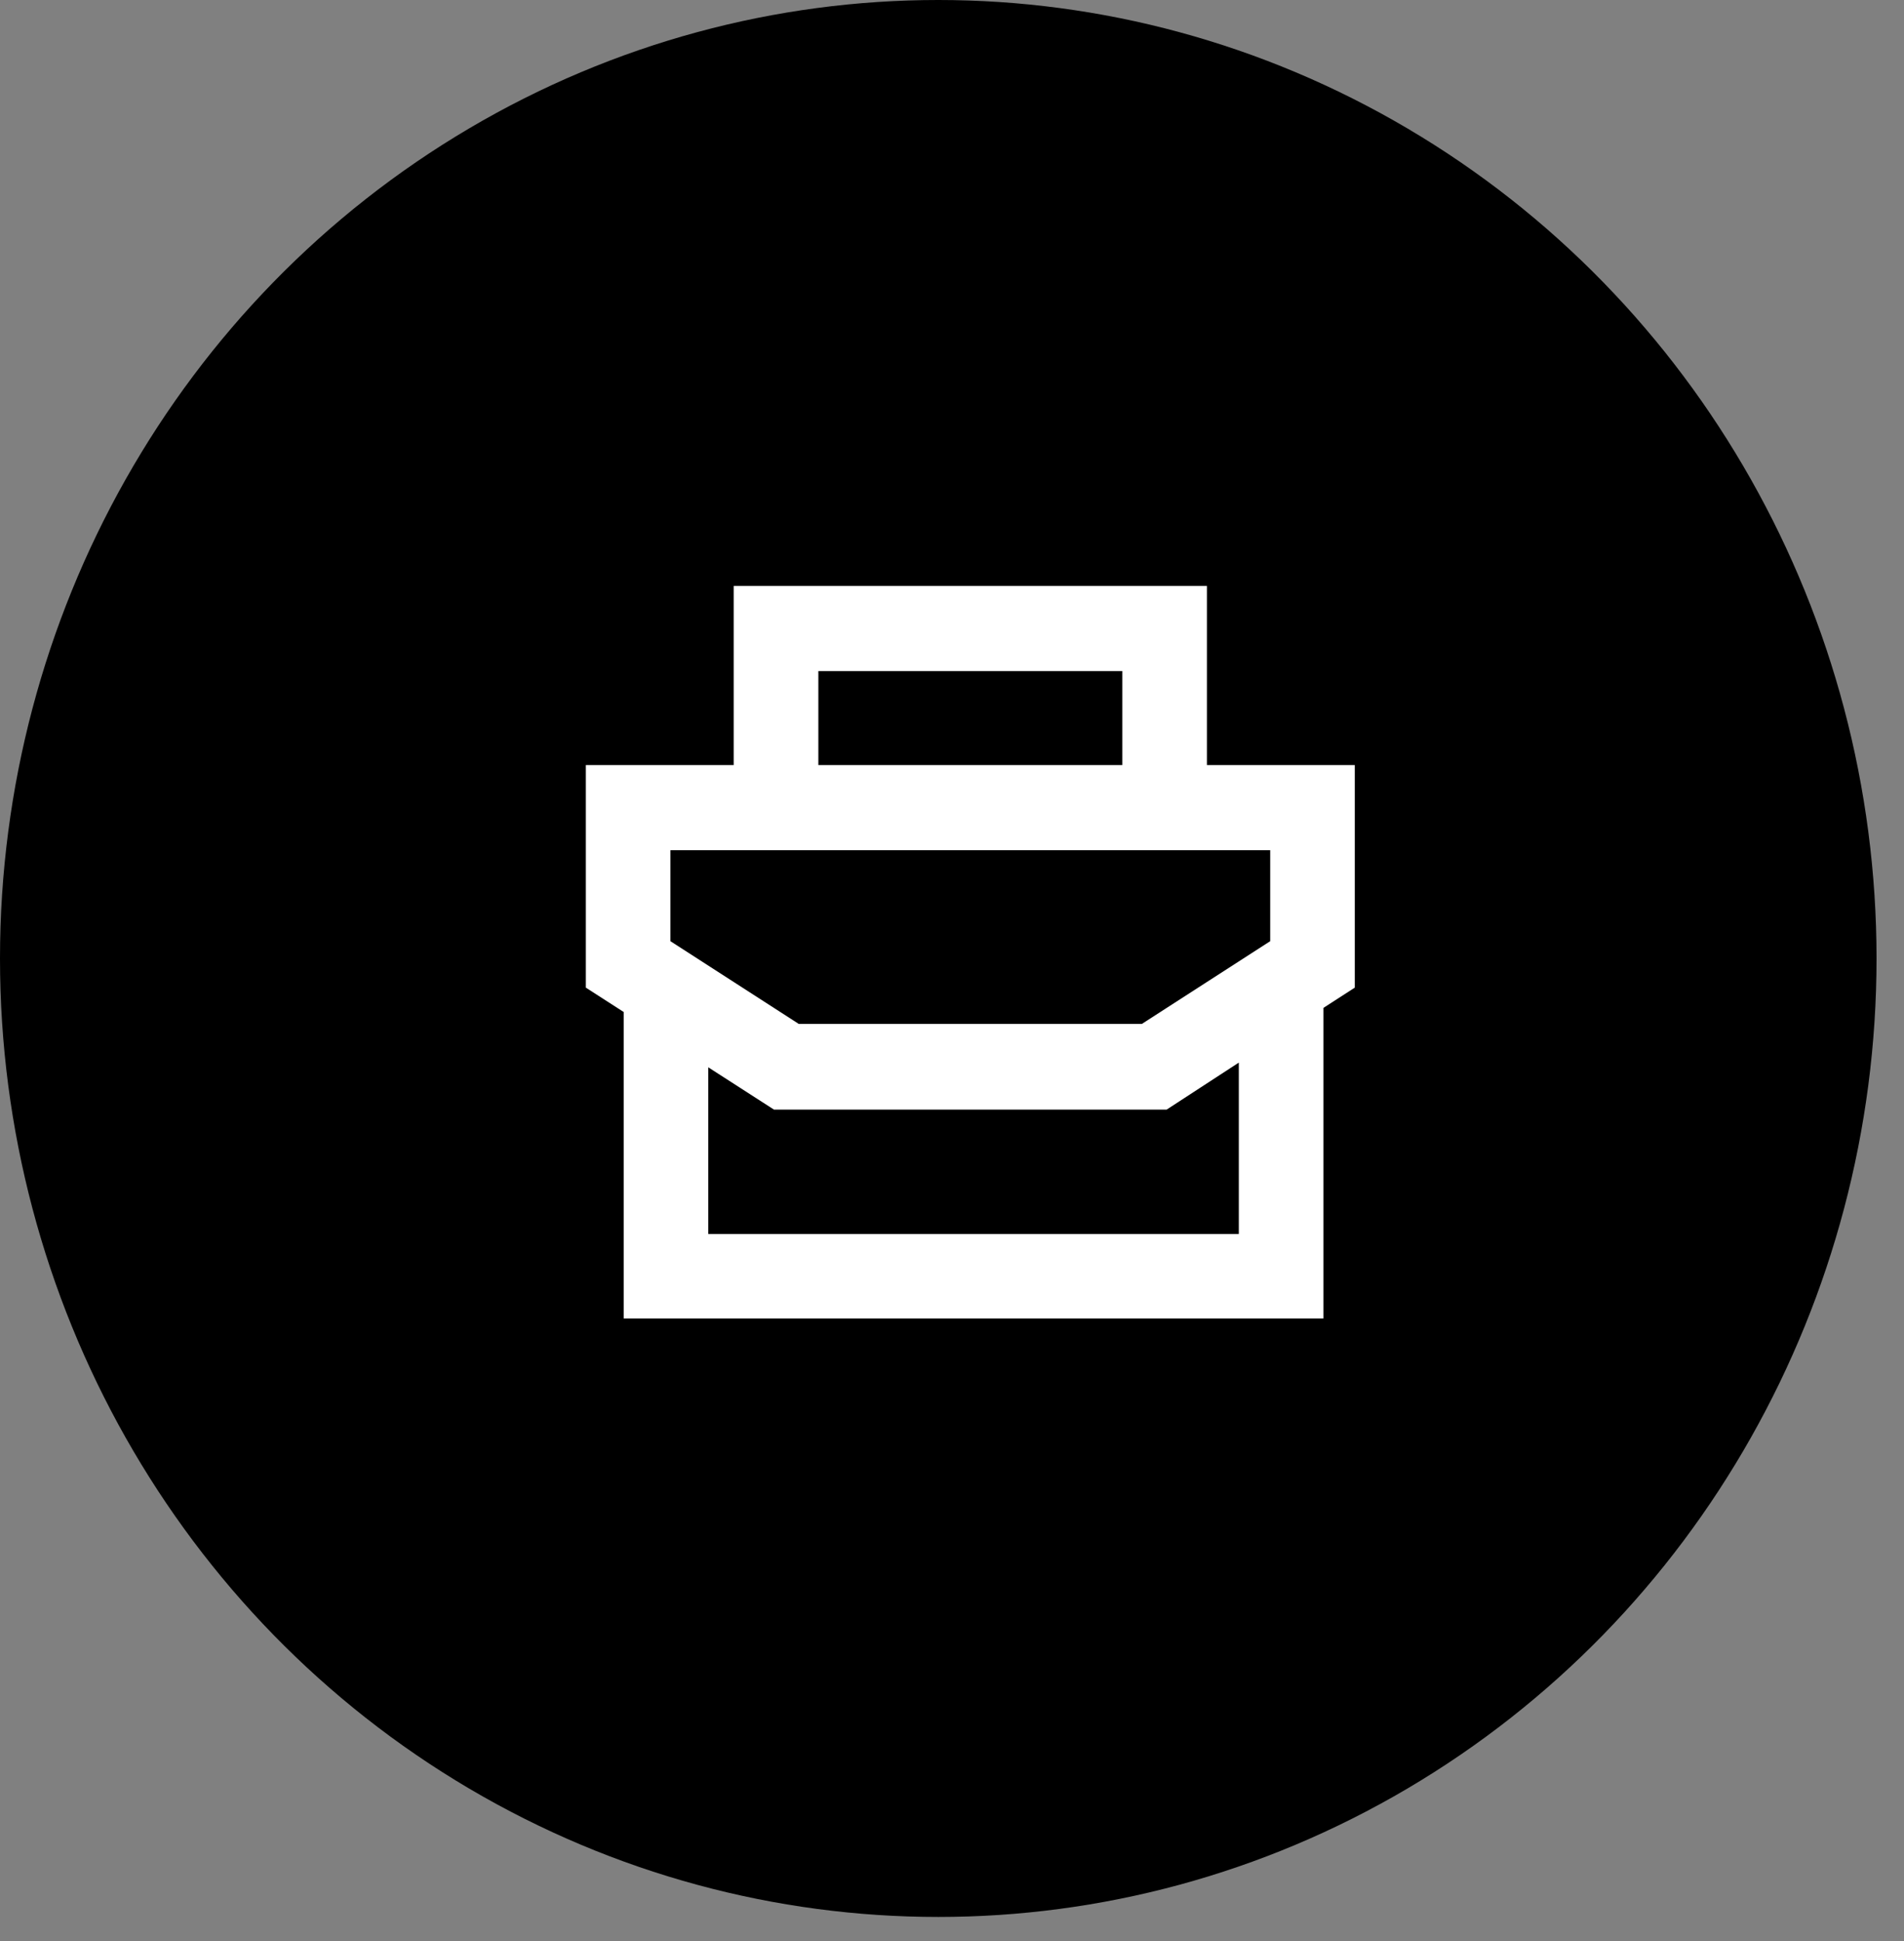 <svg width="52" height="53" fill="none" xmlns="http://www.w3.org/2000/svg"><rect width="100%" height="100%" fill="#808080" stroke="none"/><ellipse cx="25.625" cy="26.171" rx="25.625" ry="26.171" fill="#000"/><g clip-path="url(#a)"><path d="M32.962 20.89V16H20.038v4.89H16v6.077l1.034.666V36h19.11v-8.48l.856-.553V20.89h-4.038Zm-10.614-2.567h8.303v2.567H22.35v-2.567Zm11.486 15.37h-14.49v-4.55l1.793 1.154h10.726l1.97-1.283v4.679Zm.856-7.994-3.505 2.259h-9.37l-3.505-2.259v-2.485h16.38v2.485Z" fill="#fff"/></g><defs><clipPath id="a"><path fill="#fff" transform="translate(16 16)" d="M0 0h21v20H0z"/></clipPath></defs></svg>